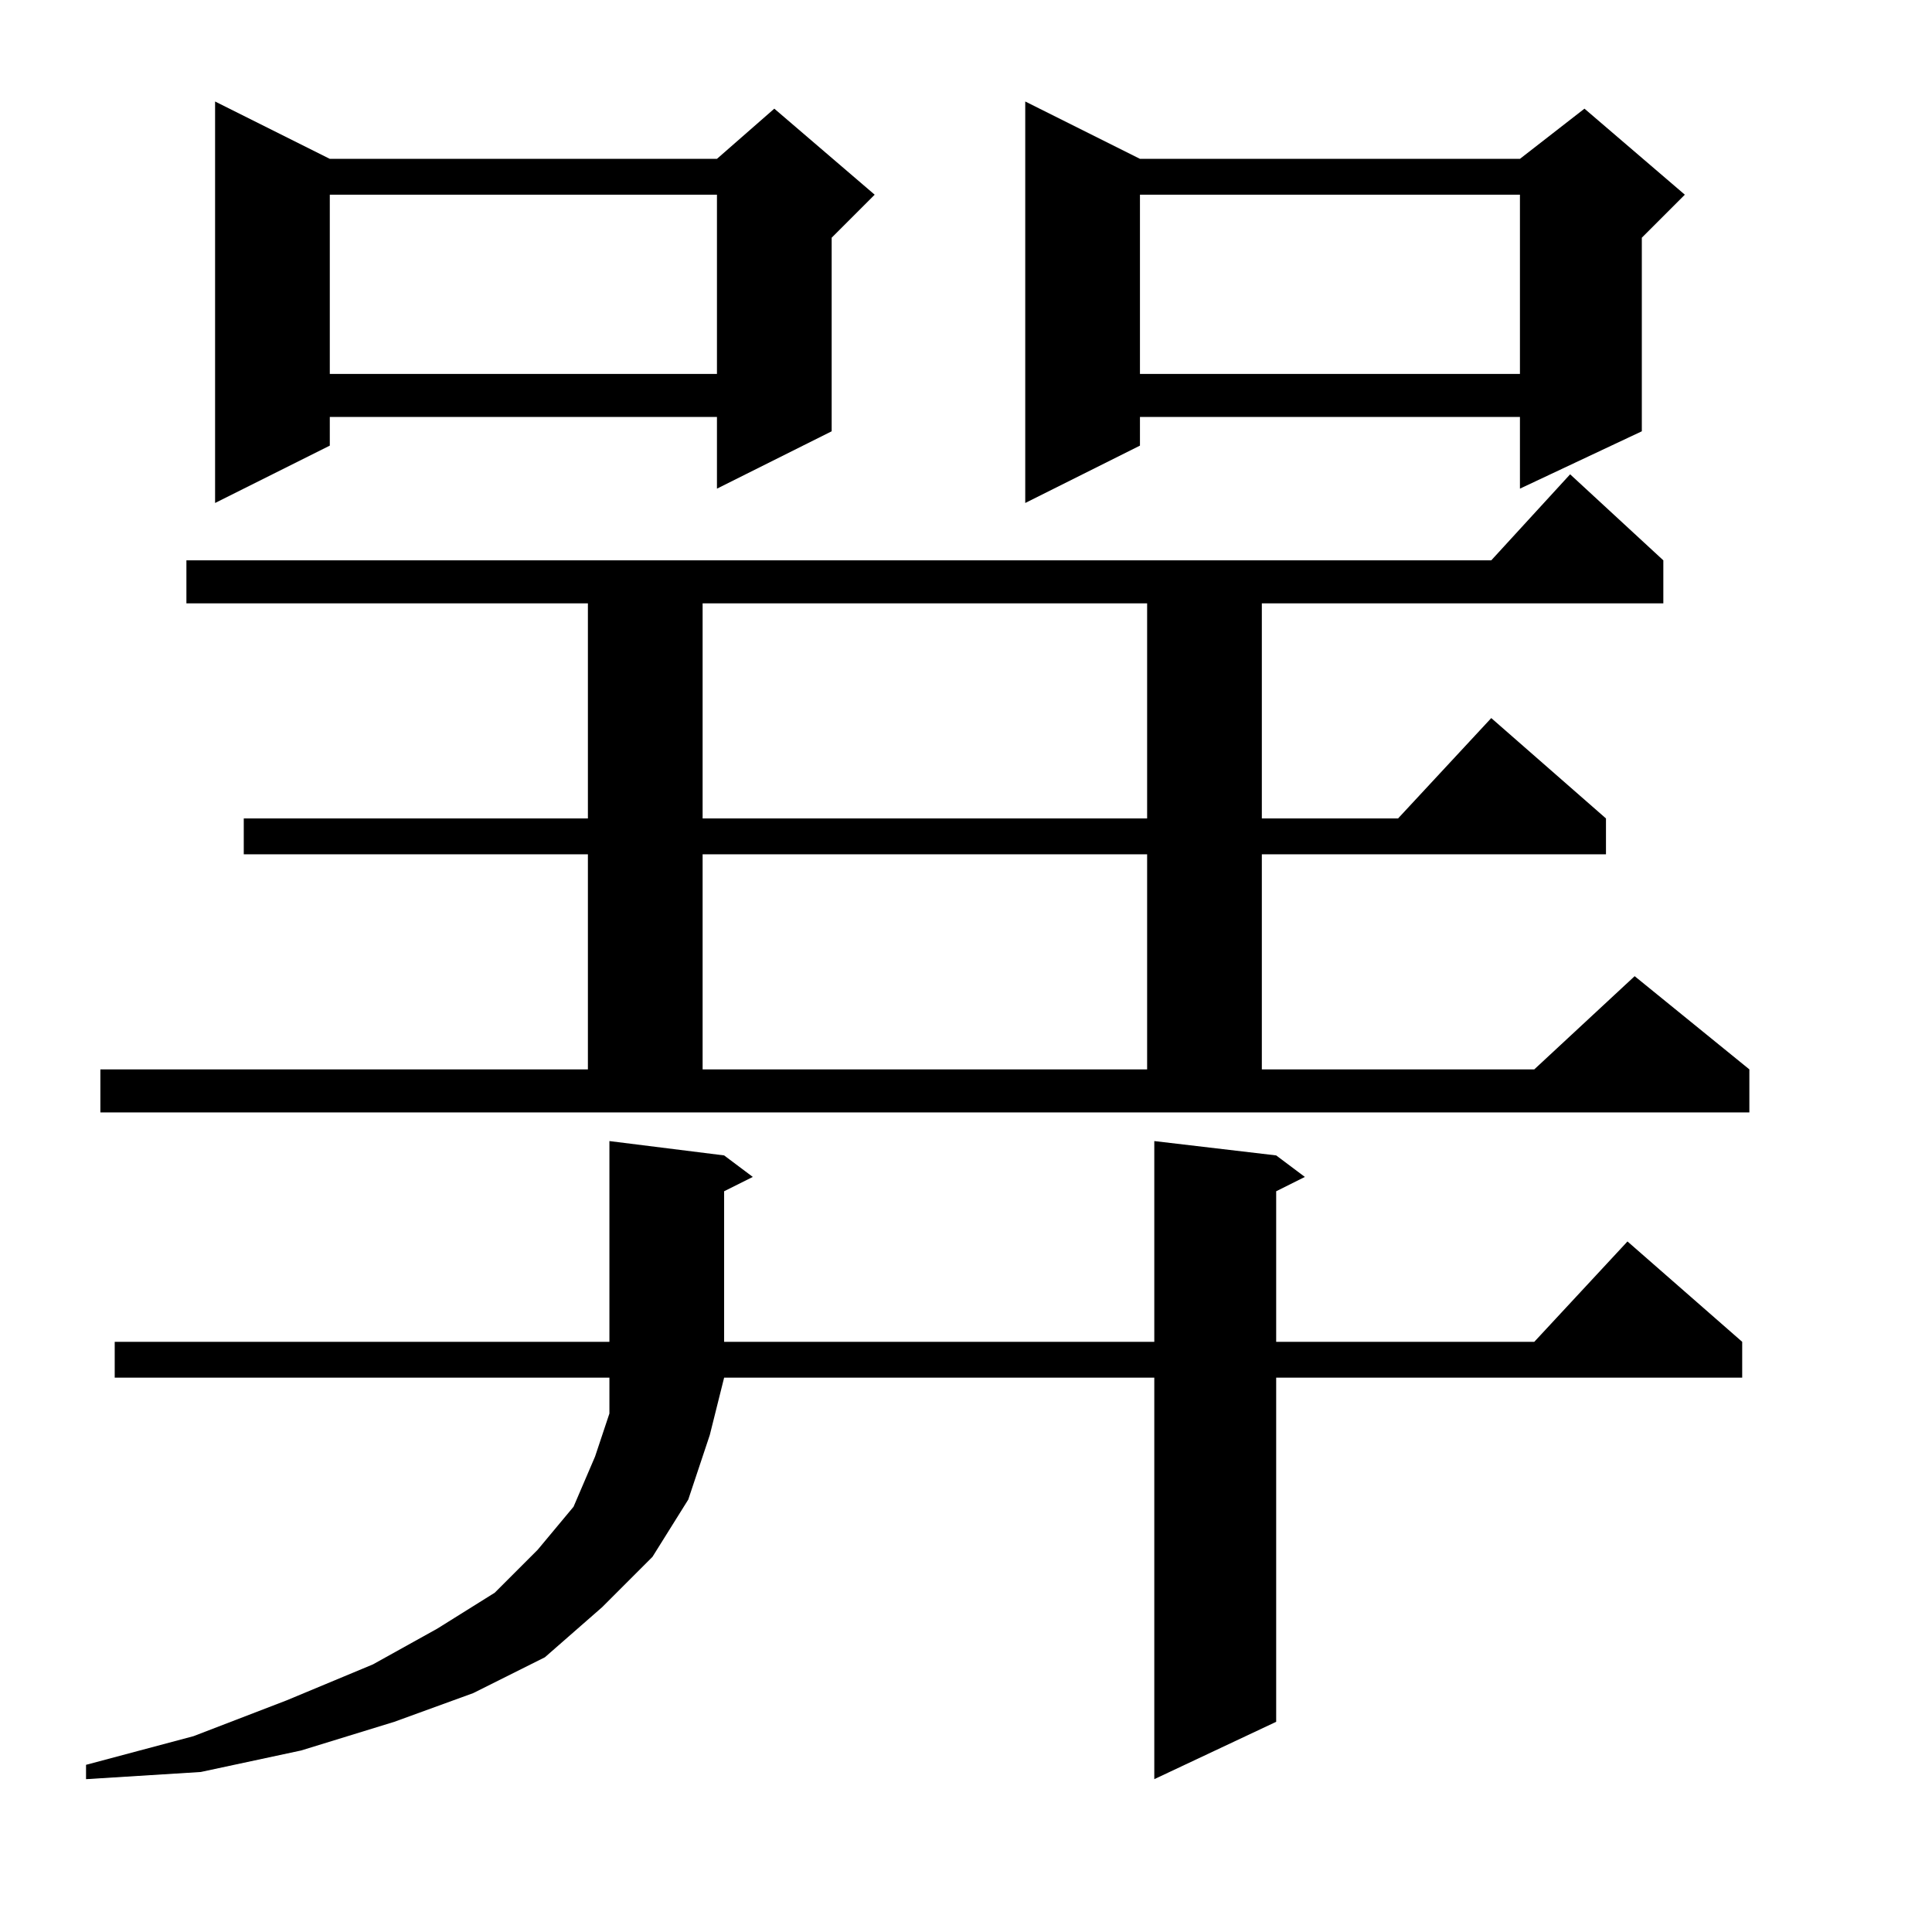 <?xml version="1.0" encoding="utf-8"?>
<!-- Generator: Adobe Illustrator 16.0.0, SVG Export Plug-In . SVG Version: 6.00 Build 0)  -->
<!DOCTYPE svg PUBLIC "-//W3C//DTD SVG 1.1//EN" "http://www.w3.org/Graphics/SVG/1.1/DTD/svg11.dtd">
<svg version="1.1" id="图层_1" xmlns="http://www.w3.org/2000/svg" xmlns:xlink="http://www.w3.org/1999/xlink" x="0px" y="0px"
	 width="1000px" height="1000px" viewBox="0 0 1000 1000" enable-background="new 0 0 1000 1000" xml:space="preserve">
<path d="M660.547,598.039l14.844,11.133l-14.844,7.422v77.93h133.594l48.242-51.953l59.375,51.953v18.555H660.547v178.125
	l-63.086,29.688V713.078H374.805l-7.422,29.688l-11.133,33.398l-18.555,29.688l-25.977,25.977l-29.688,25.977l-37.109,18.555
	l-40.82,14.844l-48.242,14.844l-51.953,11.133l-59.375,3.711v-7.422l55.664-14.844l48.242-18.555l44.531-18.555l33.398-18.555
	l29.688-18.555l22.266-22.266l18.555-22.266l11.133-25.977l7.422-22.266v-18.555H59.375v-18.555H315.43V590.617l59.375,7.422
	l14.844,11.133l-14.844,7.422v77.93h222.656V590.617L660.547,598.039z M51.953,553.508h252.344V442.18H126.172v-18.555h178.125
	V312.297H96.484v-22.266h675.391l40.82-44.531l48.242,44.531v22.266H653.125v111.328h70.508l48.242-51.953l59.375,51.953v18.555
	H653.125v111.328h141.016l51.953-48.242l59.375,48.242v22.266H51.953V553.508z M170.703,82.219h200.391l29.688-25.977l51.953,44.531
	l-22.266,22.266v100.195l-59.375,29.688v-37.109H170.703v14.844l-59.375,29.688V52.531L170.703,82.219z M170.703,100.773v92.773
	h200.391v-92.773H170.703z M363.672,312.297v111.328H593.75V312.297H363.672z M363.672,442.18v111.328H593.75V442.18H363.672z
	 M590.039,82.219h196.68l33.398-25.977l51.953,44.531l-22.266,22.266v100.195l-63.086,29.688v-37.109h-196.68v14.844l-59.375,29.688
	V52.531L590.039,82.219z M590.039,100.773v92.773h196.68v-92.773H590.039z"/>
</svg>
